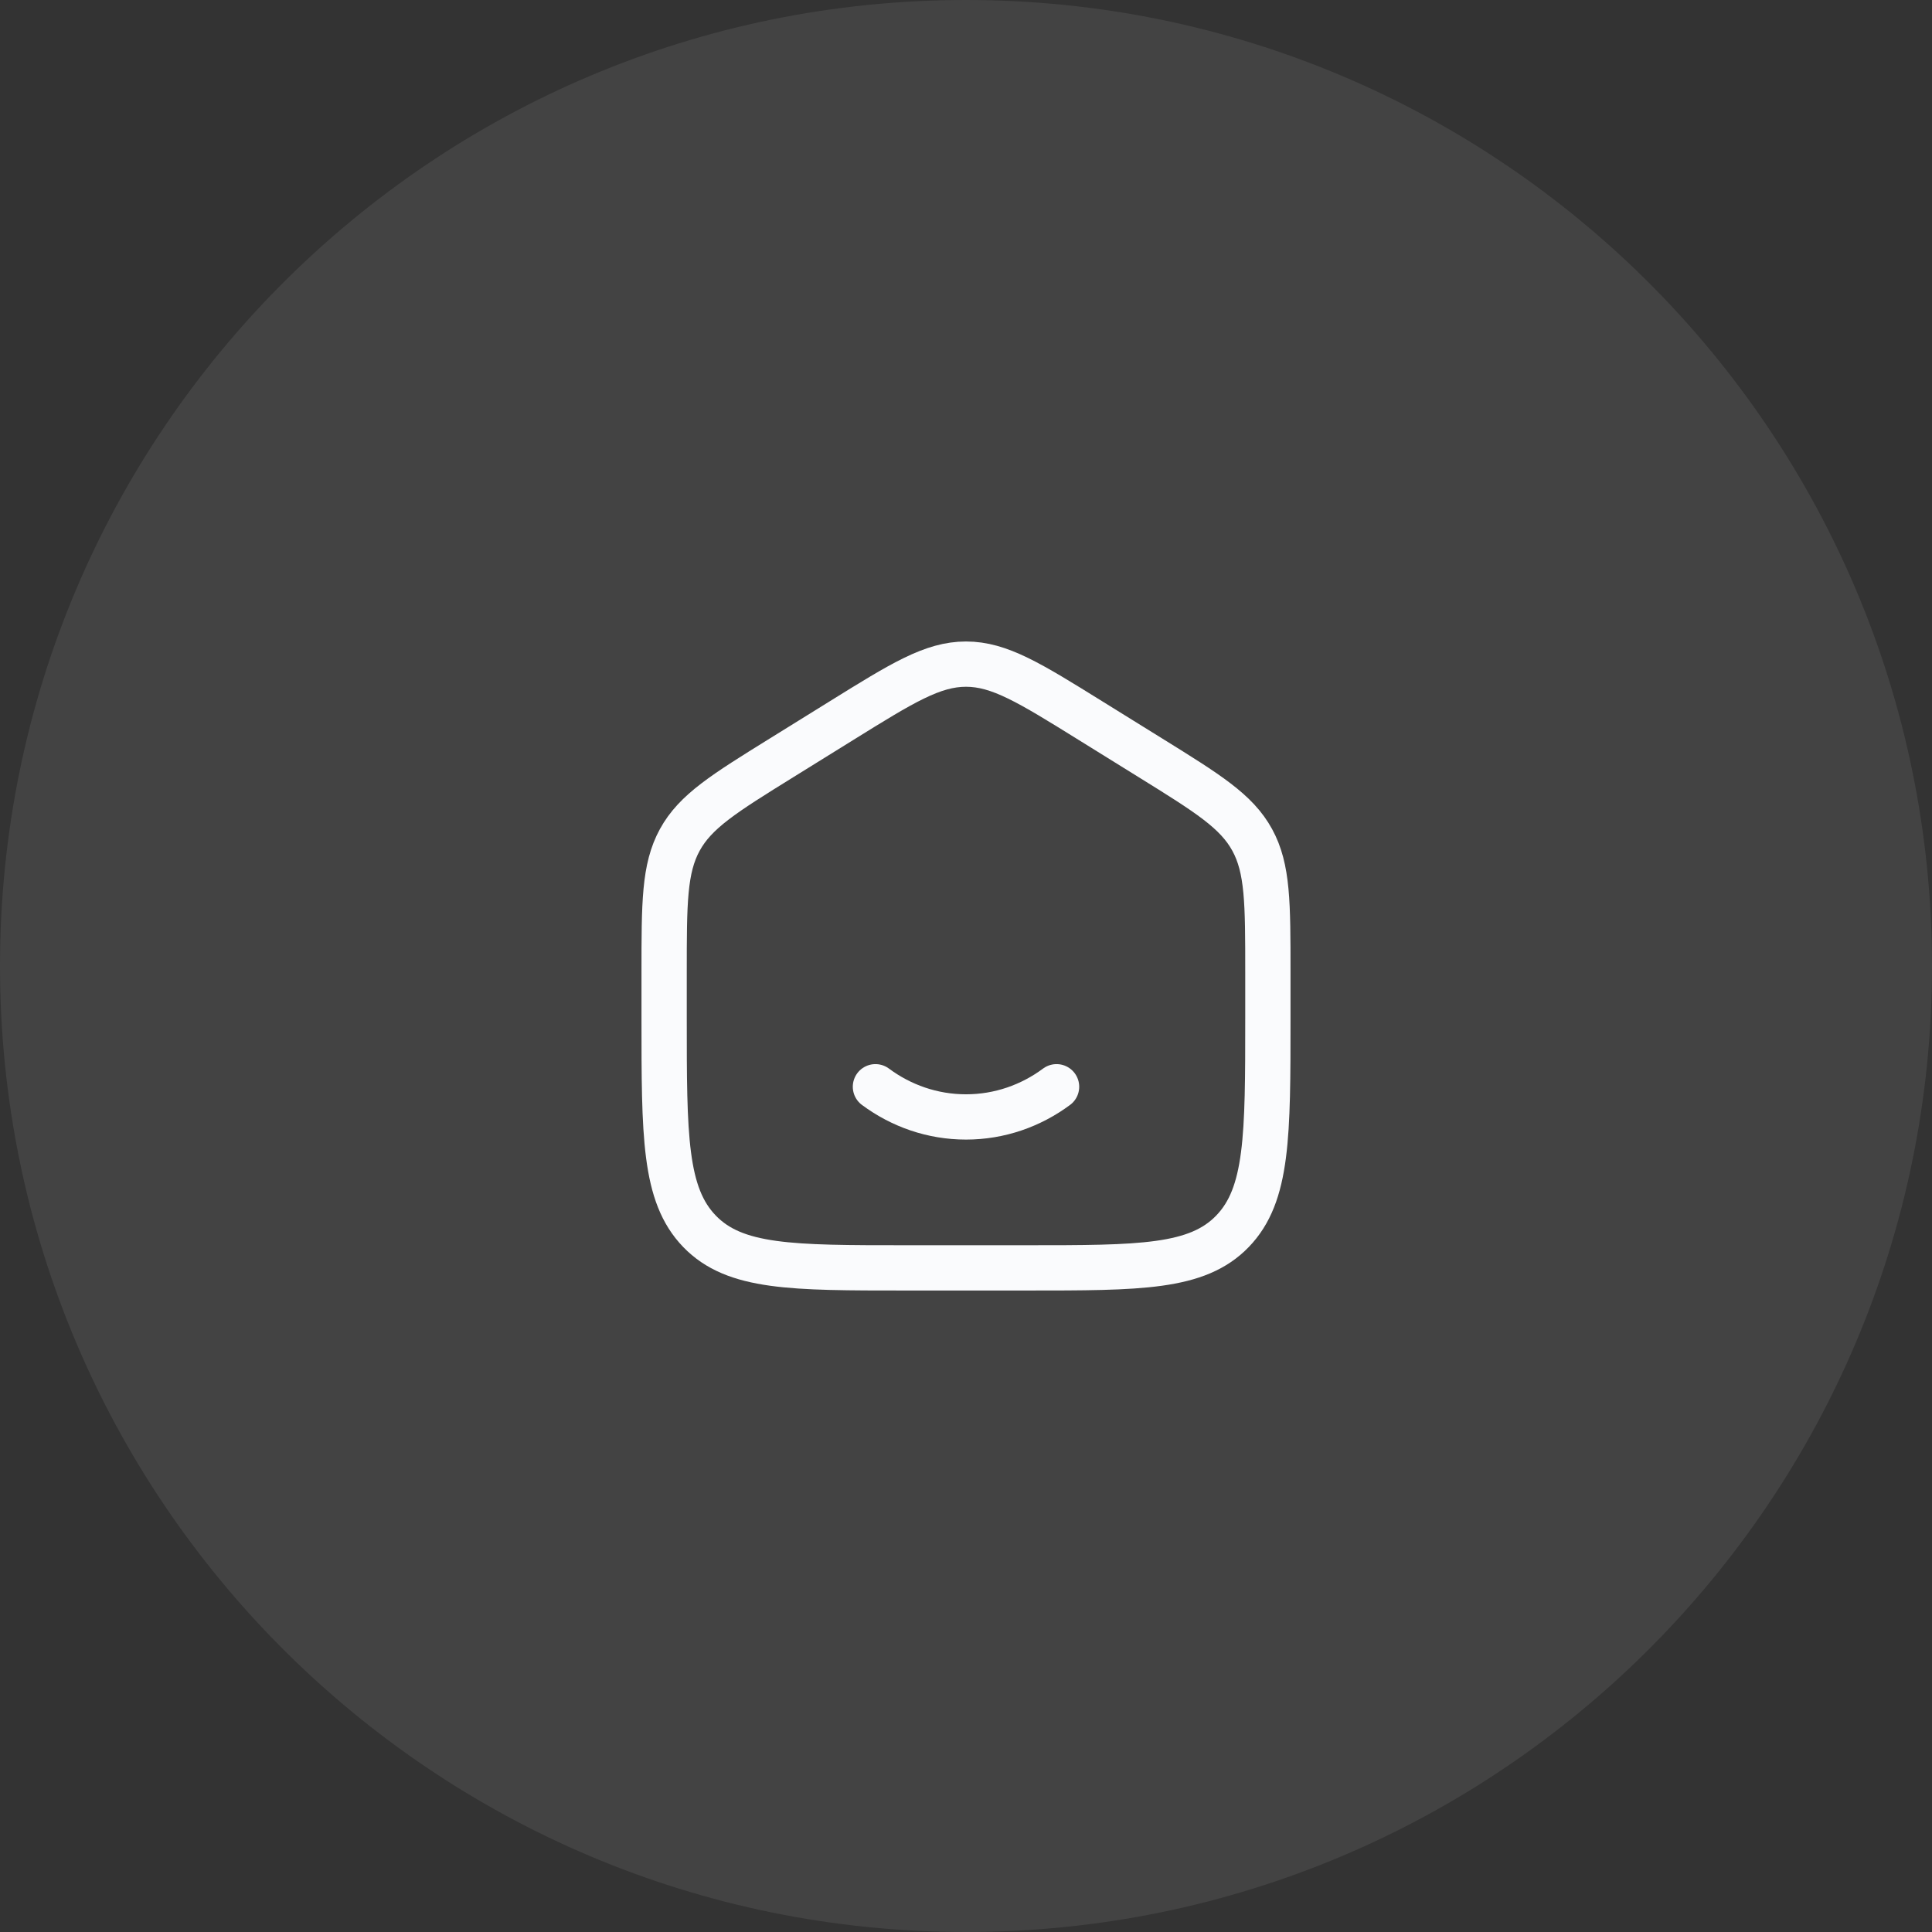 <?xml version="1.0" encoding="UTF-8"?> <svg xmlns="http://www.w3.org/2000/svg" width="64" height="64" viewBox="0 0 64 64" fill="none"><rect x="0" y="0" width="64" height="64" fill="#333333" stroke="none"/><path d="M0 32C0 14.327 14.327 0 32 0C49.673 0 64 14.327 64 32C64 49.673 49.673 64 32 64C14.327 64 0 49.673 0 32Z" fill="white" fill-opacity="0.08"></path><path d="M22 32.204C22 29.916 22 28.771 22.519 27.823C23.038 26.874 23.987 26.285 25.884 25.108L27.884 23.867C29.889 22.622 30.892 22 32 22C33.108 22 34.111 22.622 36.116 23.867L38.116 25.108C40.013 26.285 40.962 26.874 41.481 27.823C42 28.771 42 29.916 42 32.204V33.725C42 37.626 42 39.576 40.828 40.788C39.657 42 37.771 42 34 42H30C26.229 42 24.343 42 23.172 40.788C22 39.576 22 37.626 22 33.725V32.204Z" stroke="#FAFBFD" stroke-width="1.5"></path><path d="M29 36C29.85 36.63 30.885 37 32 37C33.115 37 34.15 36.63 35 36" stroke="#FAFBFD" stroke-width="1.5" stroke-linecap="round"></path></svg> 